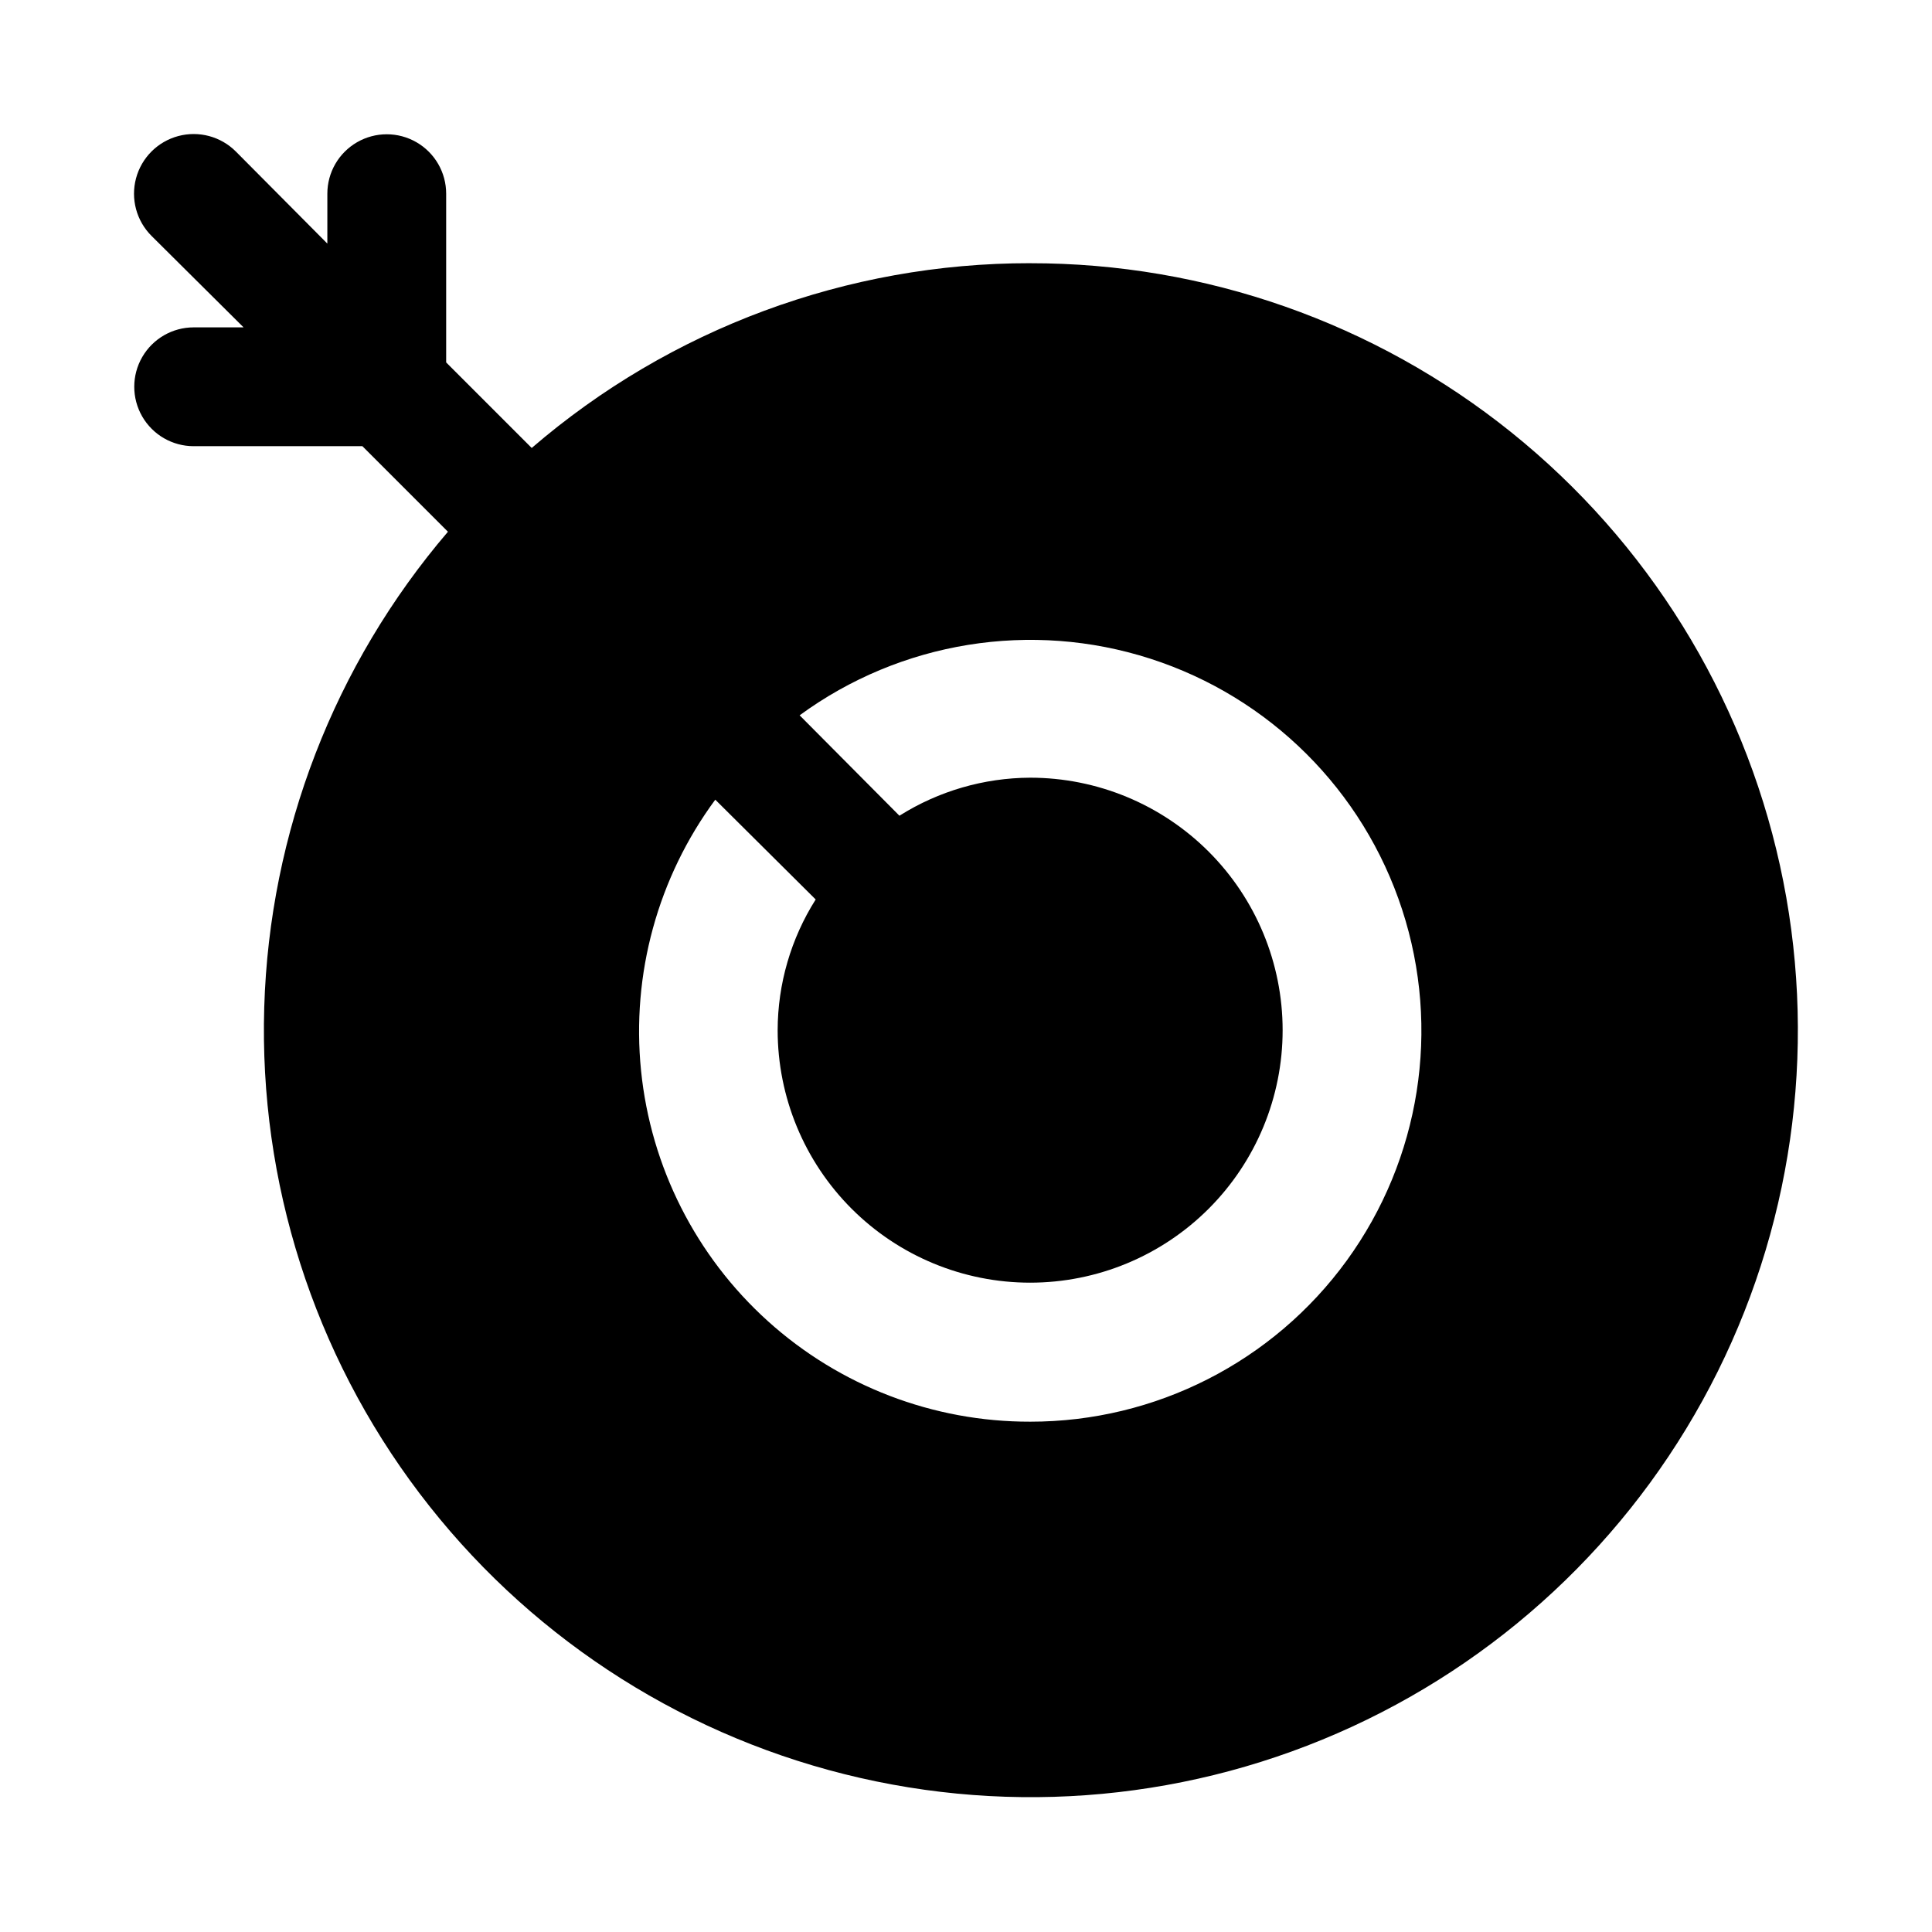 <?xml version="1.0" encoding="UTF-8"?>
<!-- Uploaded to: ICON Repo, www.svgrepo.com, Generator: ICON Repo Mixer Tools -->
<svg fill="#000000" width="800px" height="800px" version="1.1" viewBox="144 144 512 512" xmlns="http://www.w3.org/2000/svg">
 <path d="m417 213.75c-48.48-0.043-95.359 17.332-132.09 48.965l-22.672-22.672v-44.715c0-5.625-3-10.82-7.871-13.633-4.871-2.812-10.875-2.812-15.746 0s-7.871 8.008-7.871 13.633v13.227l-24.246-24.402c-3.992-3.996-9.812-5.555-15.27-4.094-5.457 1.465-9.715 5.723-11.18 11.18-1.461 5.457 0.098 11.277 4.094 15.27l24.402 24.246h-13.227c-5.625 0-10.82 3-13.633 7.871s-2.812 10.875 0 15.746c2.812 4.871 8.008 7.871 13.633 7.871h44.715l22.672 22.672c-30.125 35.23-47.301 79.695-48.684 126.03-1.383 46.332 13.109 91.746 41.082 128.71 27.969 36.965 67.73 63.258 112.7 74.52 44.961 11.266 92.426 6.82 134.52-12.594 42.09-19.41 76.281-52.629 96.902-94.141 20.625-41.512 26.438-88.828 16.477-134.1-9.957-45.27-35.09-85.777-71.23-114.8-36.141-29.027-81.113-44.828-127.46-44.785zm0 307.01c-25.672 0.051-50.445-9.445-69.504-26.645-19.055-17.199-31.039-40.867-33.613-66.41-2.578-25.539 4.434-51.125 19.672-71.785l26.609 26.449c-6.559 10.367-10.055 22.375-10.078 34.641 0 17.746 7.051 34.766 19.598 47.312 12.551 12.547 29.57 19.598 47.316 19.598s34.766-7.051 47.312-19.598 19.598-29.566 19.598-47.312-7.051-34.766-19.598-47.316c-12.547-12.547-29.566-19.598-47.312-19.598-12.262 0.051-24.266 3.543-34.641 10.078l-26.449-26.609c26.793-19.605 61.363-25.184 92.961-15 31.602 10.188 56.406 34.898 66.703 66.465 10.301 31.562 4.848 66.148-14.66 93.012-19.512 26.863-50.715 42.75-83.914 42.719z"/>
</svg>